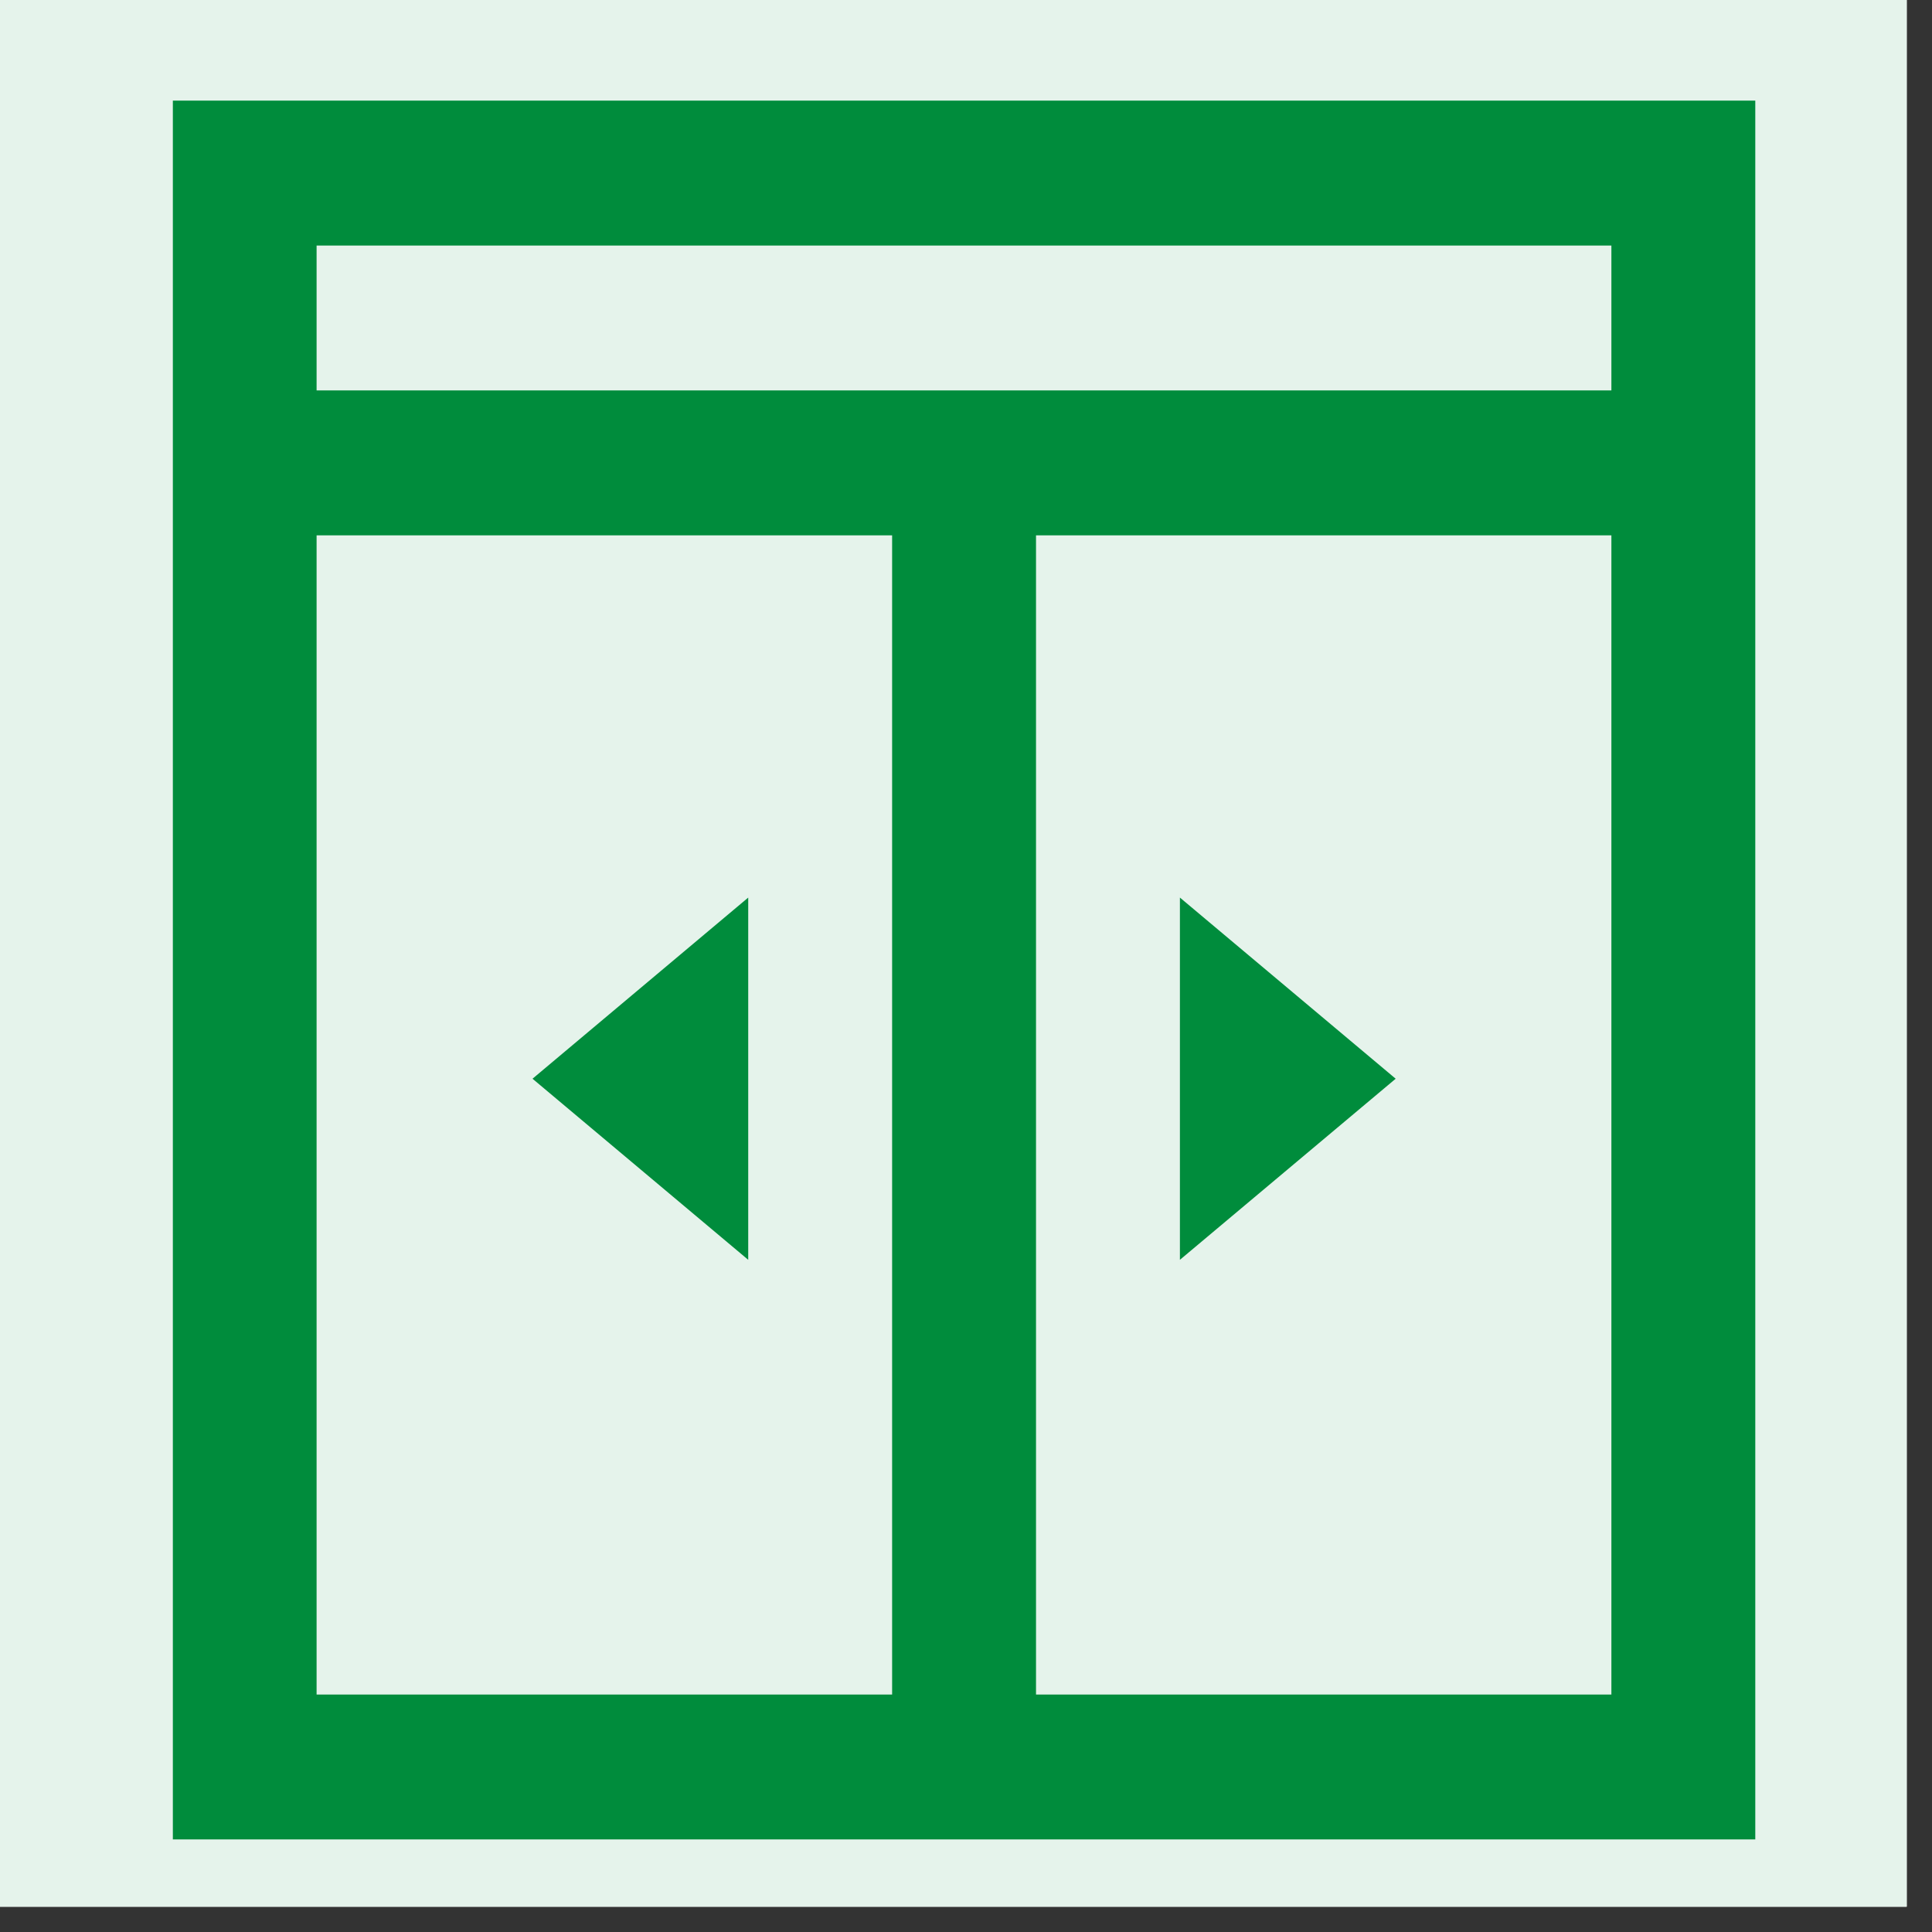 <svg xmlns="http://www.w3.org/2000/svg" xmlns:xlink="http://www.w3.org/1999/xlink" width="50" zoomAndPan="magnify" viewBox="0 0 37.5 37.5" height="50" preserveAspectRatio="xMidYMid meet" version="1.0"><rect x="0" y="0" width="37.5" height="37.5" fill="#333333" stroke="none"/><defs><clipPath id="fa4e73bdeb"><path d="M 0 0 L 37.008 0 L 37.008 37.008 L 0 37.008 Z M 0 0 " clip-rule="nonzero"/></clipPath><clipPath id="16d7e86b4e"><path d="M 3.336 1.953 L 34.086 1.953 L 34.086 35.703 L 3.336 35.703 Z M 3.336 1.953 " clip-rule="nonzero"/></clipPath></defs><g clip-path="url(#fa4e73bdeb)"><path fill="#ffffff" d="M 0 0 L 37.5 0 L 37.5 45 L 0 45 Z M 0 0 " fill-opacity="1" fill-rule="nonzero"/><path fill="#ffffff" d="M 0 0 L 37.5 0 L 37.5 37.5 L 0 37.5 Z M 0 0 " fill-opacity="1" fill-rule="nonzero"/><path fill="#e5f3eb" d="M 0 0 L 37.5 0 L 37.5 37.5 L 0 37.5 Z M 0 0 " fill-opacity="1" fill-rule="nonzero"/></g><g clip-path="url(#16d7e86b4e)"><path fill="#008c3c" d="M 3.355 1.953 L 3.355 35.703 L 34.07 35.703 L 34.07 1.953 Z M 6.145 4.766 L 31.277 4.766 L 31.277 7.578 L 6.145 7.578 Z M 6.145 10.391 L 17.316 10.391 L 17.316 32.891 L 6.145 32.891 Z M 20.109 10.391 L 31.277 10.391 L 31.277 32.891 L 20.109 32.891 Z M 14.523 17.422 L 10.336 20.938 L 14.523 24.453 Z M 22.902 17.422 L 22.902 24.453 L 27.09 20.938 Z M 22.902 17.422 " fill-opacity="1" fill-rule="nonzero"/></g></svg>